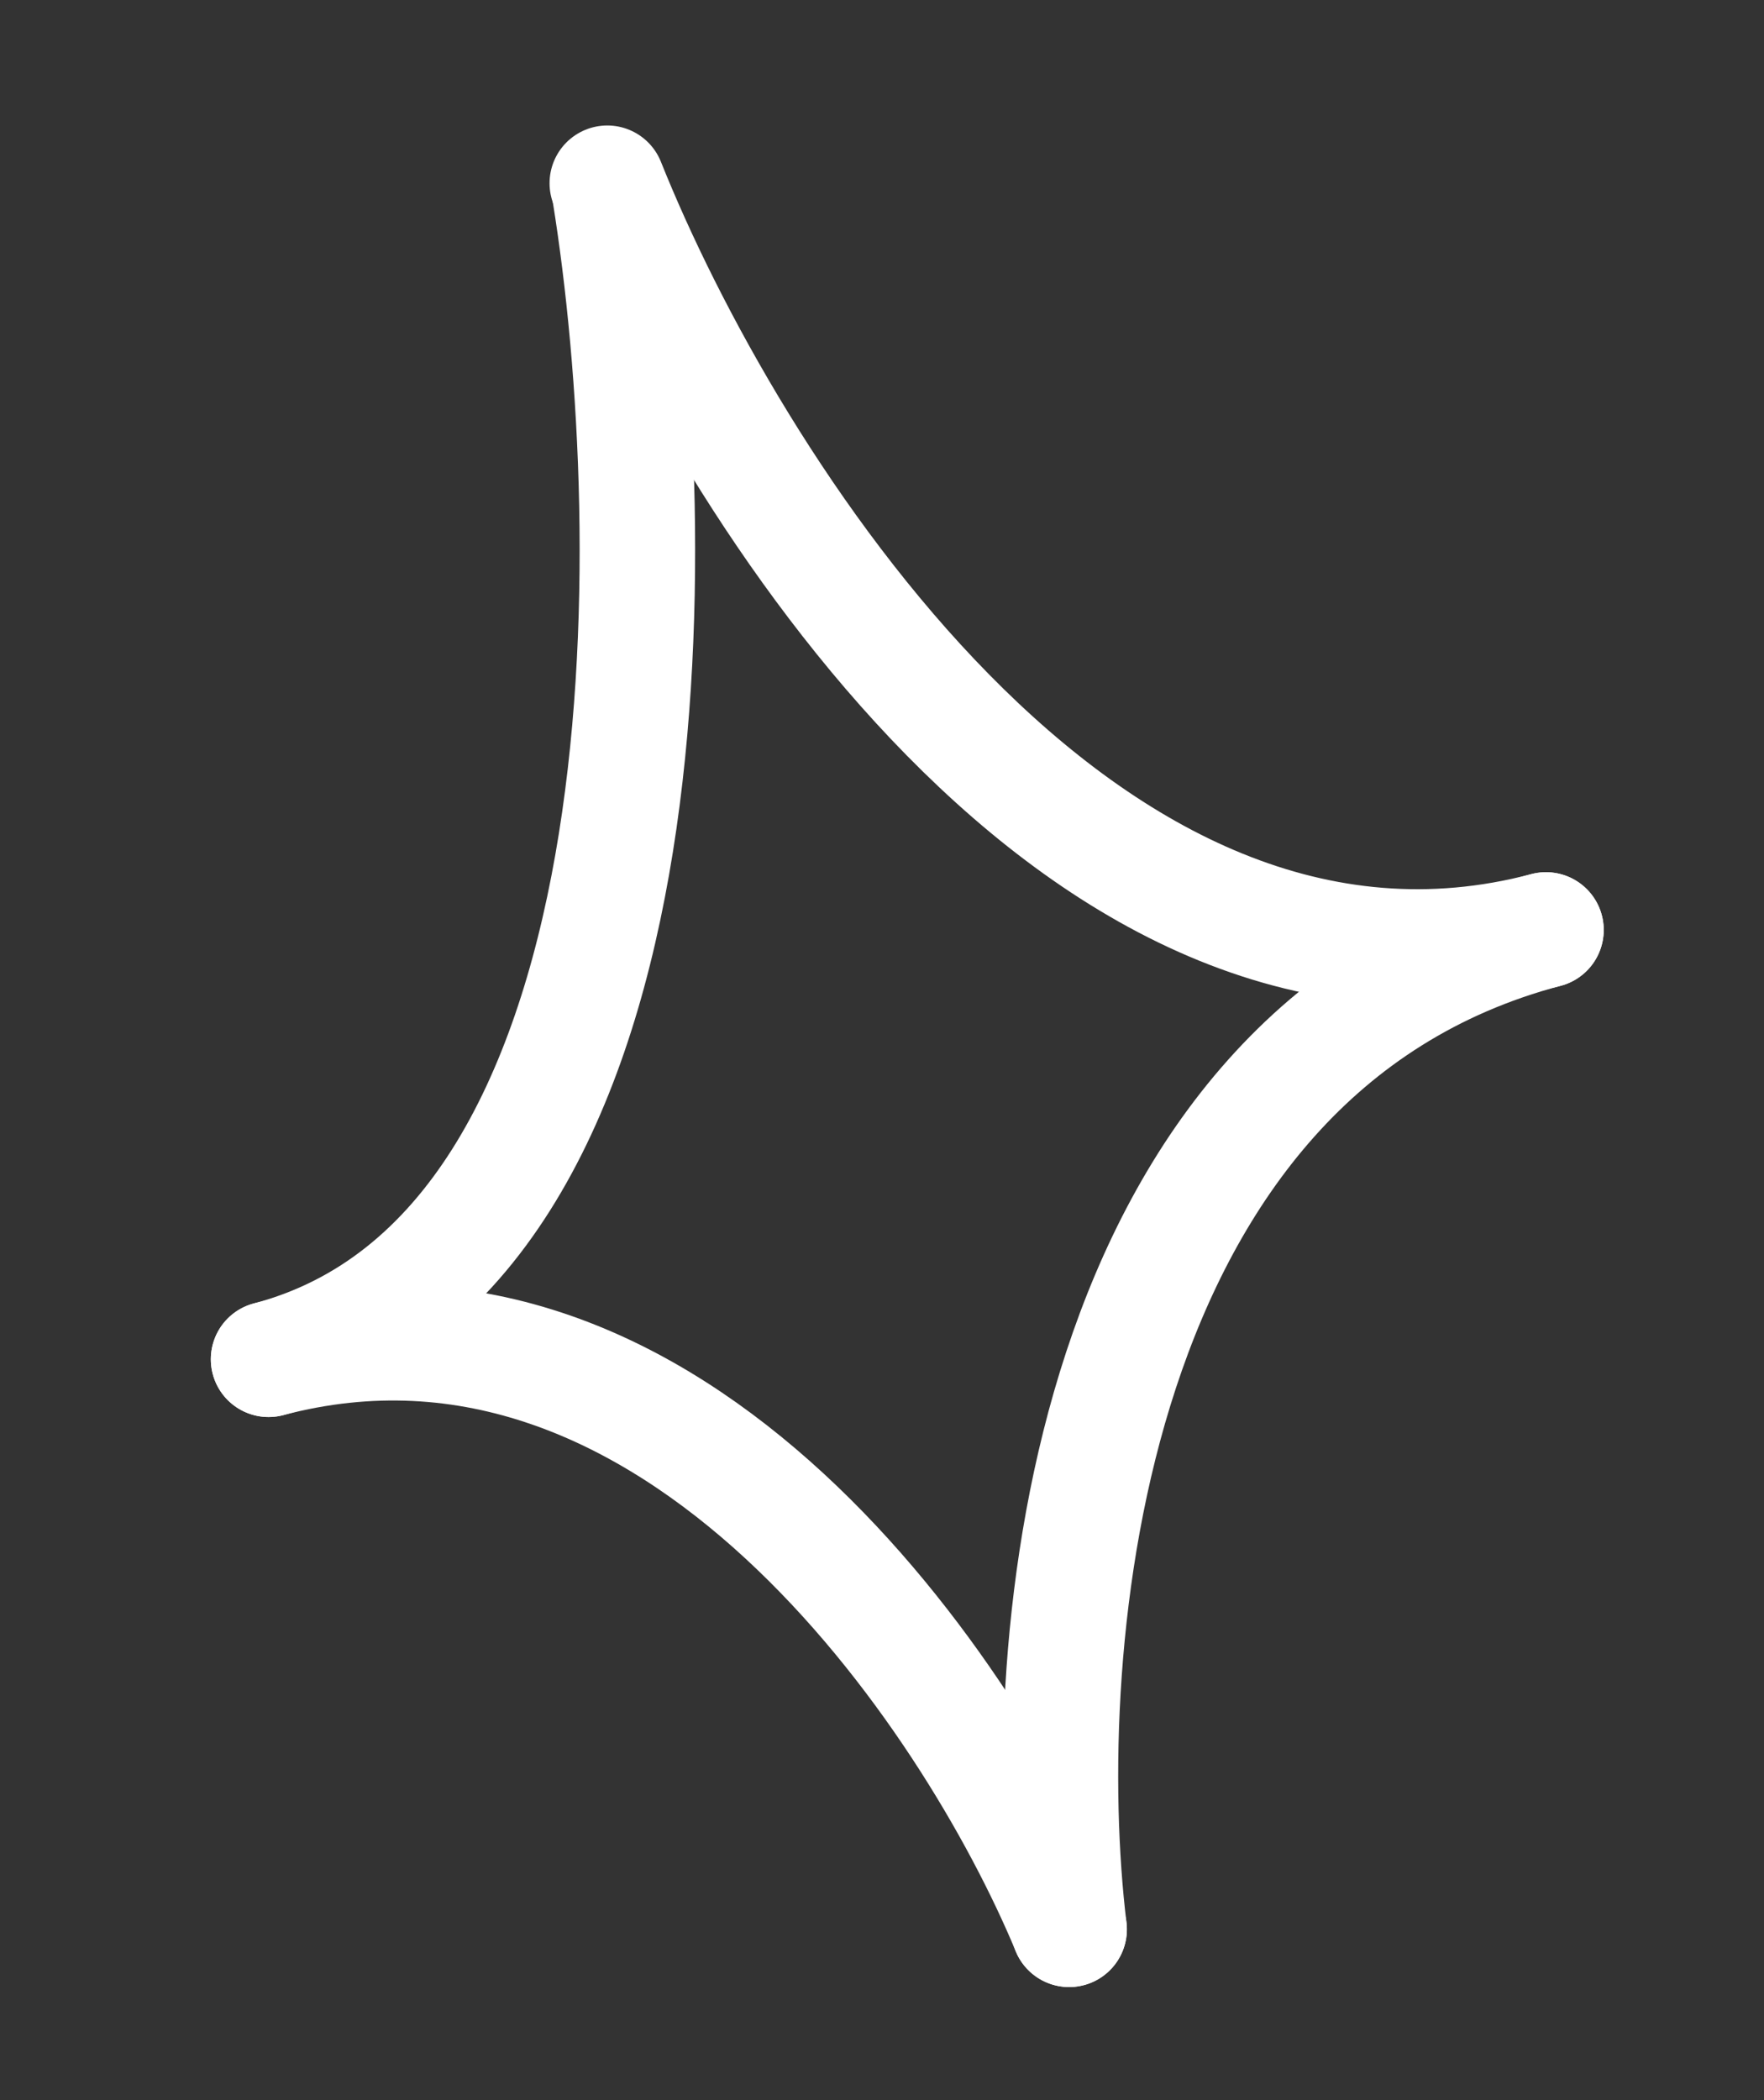 <svg width="84" height="100" viewBox="0 0 84 100" fill="none" xmlns="http://www.w3.org/2000/svg">
<rect x="0" y="0" width="84" height="100" fill="#333333" stroke="none"/>
<path d="M29.038 9.177C31.676 25.562 32.12 59.609 12.789 64.723" stroke="white" stroke-width="5.5" stroke-linecap="round"/>
<path d="M50.91 91.866C49.291 78.435 51.566 50.114 73.617 44.281" stroke="white" stroke-width="5.5" stroke-linecap="round"/>
<path d="M28.919 8.725C34.631 23.008 51.567 50.114 73.618 44.281" stroke="white" stroke-width="5.5" stroke-linecap="round"/>
<path d="M50.912 91.866C46.259 80.687 32.122 59.609 12.79 64.723" stroke="white" stroke-width="5.5" stroke-linecap="round"/>
</svg>
